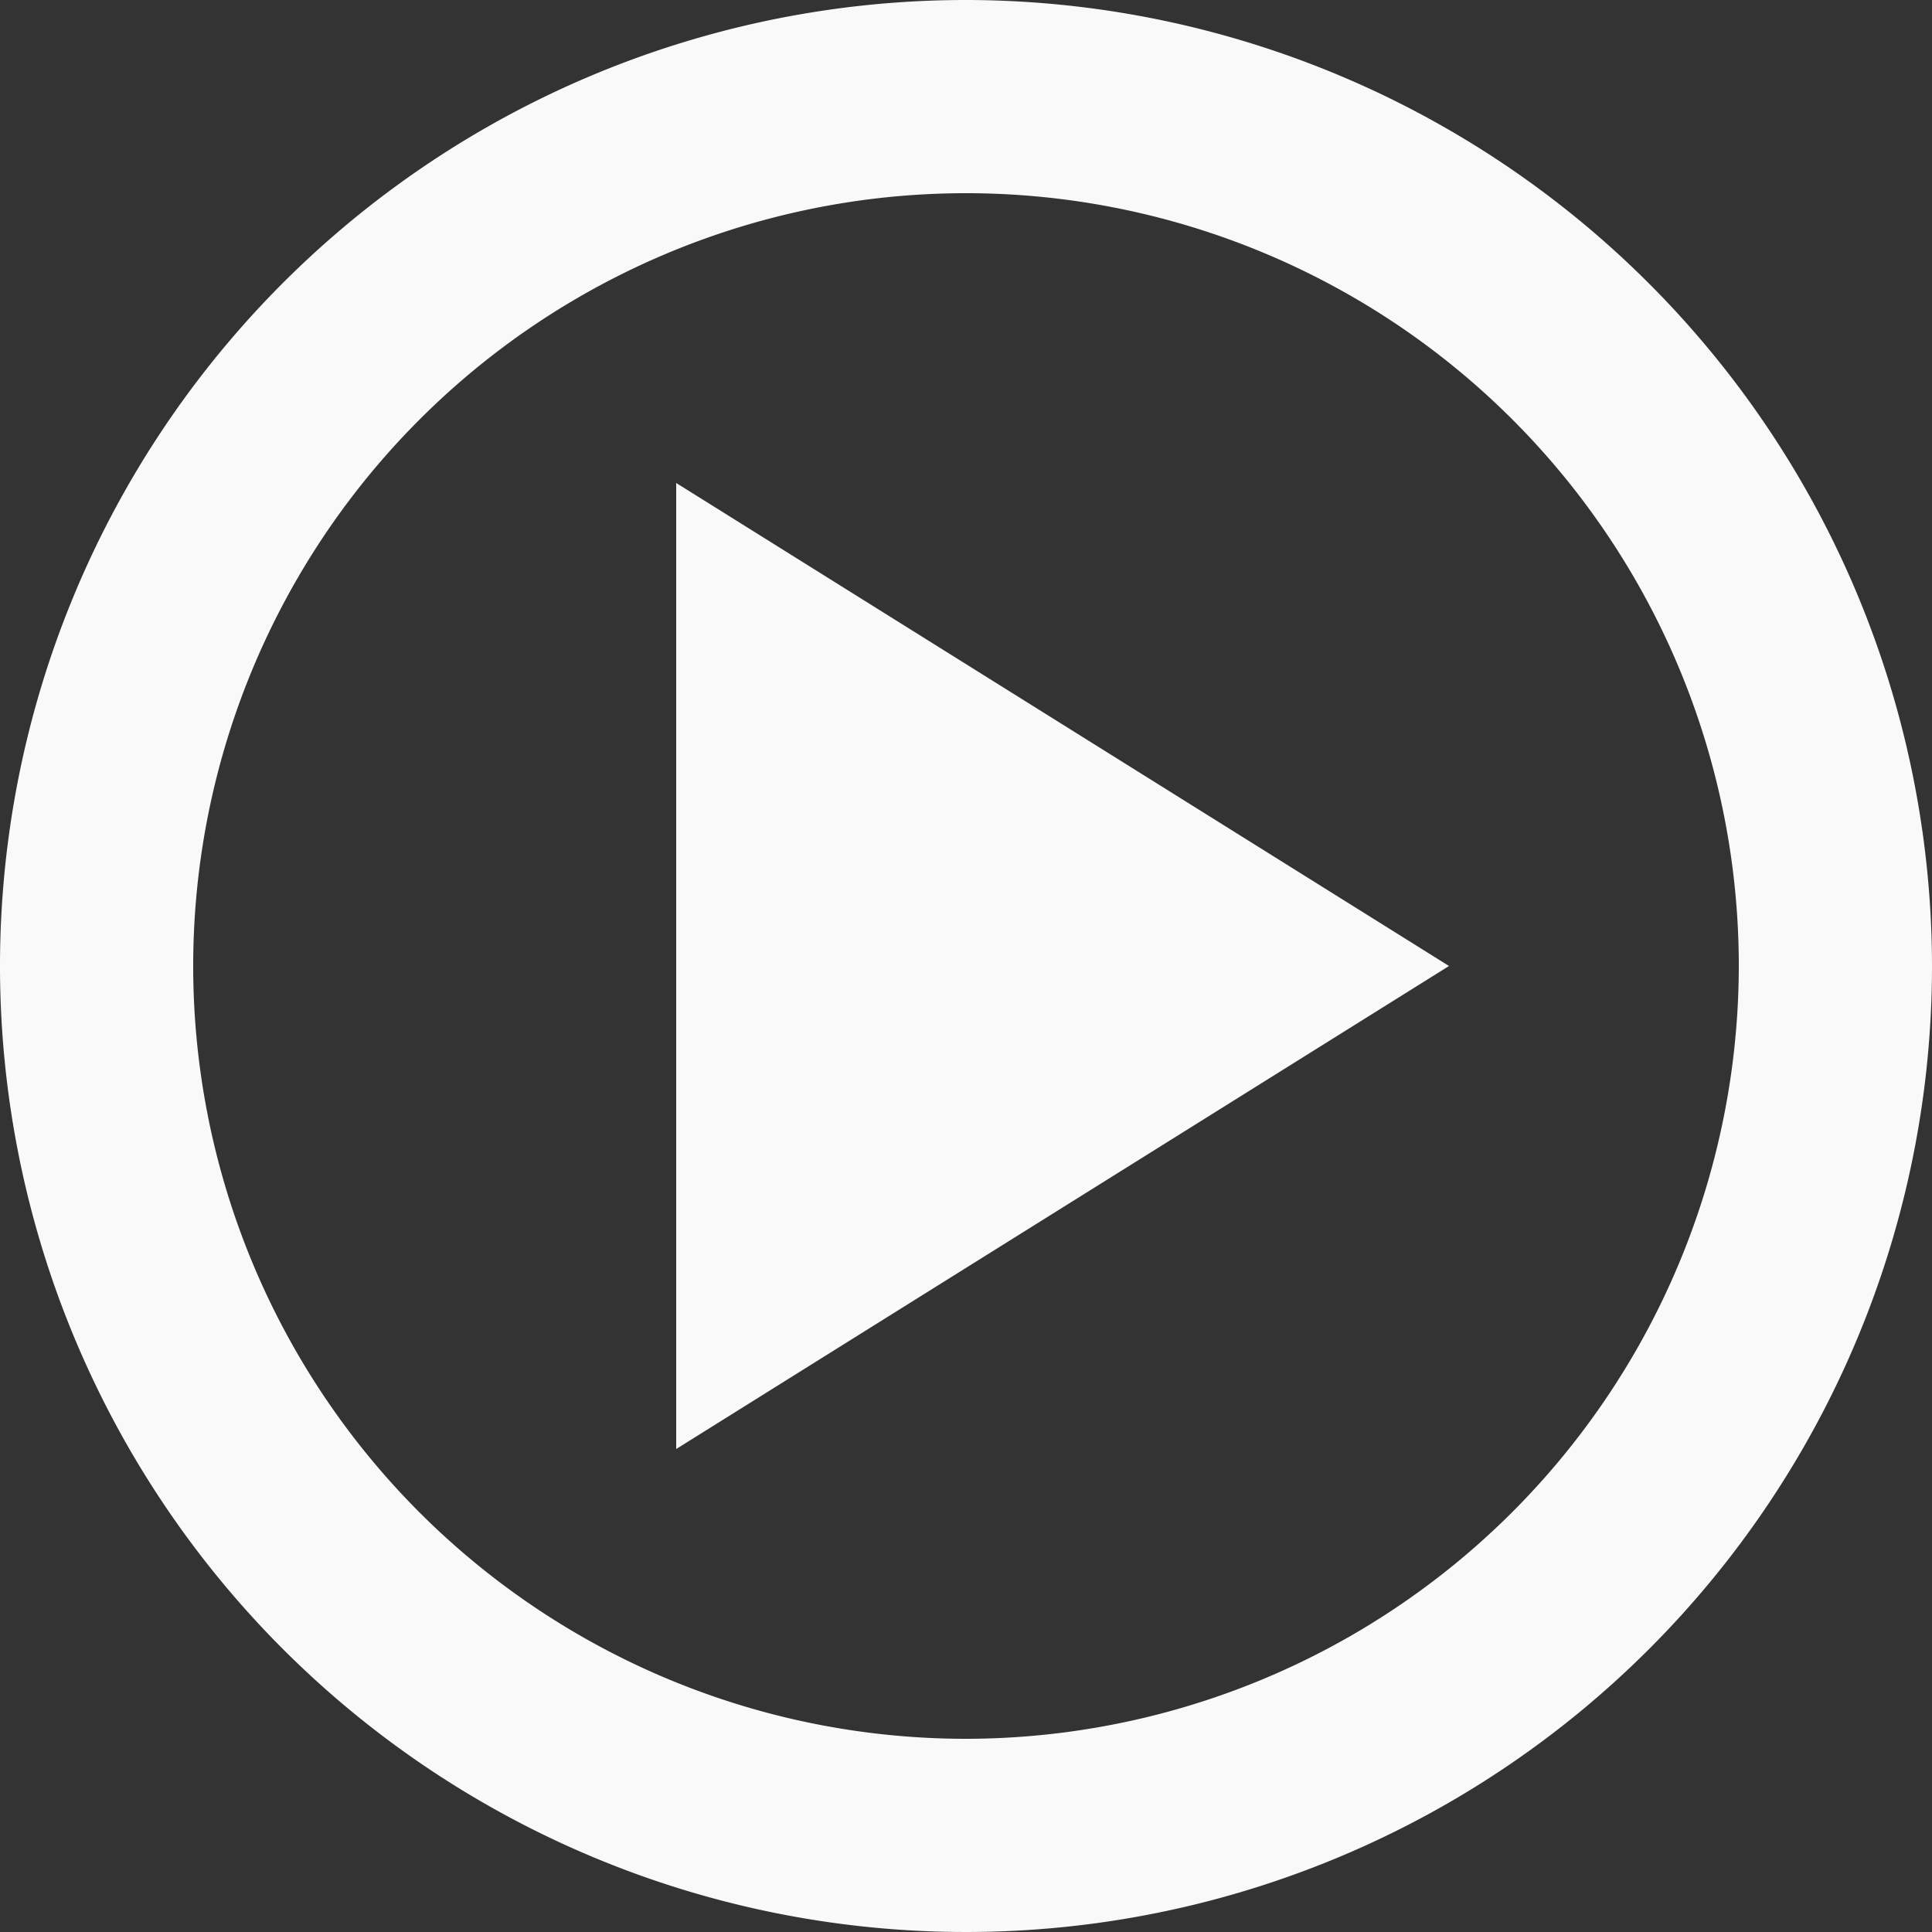 <svg id="play-circle" xmlns="http://www.w3.org/2000/svg" width="50" height="50" viewBox="0 0 50 50">
  <rect x="0" y="0" width="50" height="50" fill="#333333" stroke="none"/>
  <path id="Trazado_829" data-name="Trazado 829" d="M27,2A25,25,0,1,0,52,27,25.028,25.028,0,0,0,27,2Zm0,45A20,20,0,1,1,47,27,20.023,20.023,0,0,1,27,47Z" transform="translate(-2 -2)" fill="#f9f9f9"/>
  <path id="Trazado_830" data-name="Trazado 830" d="M9,32,29,19.5,9,7Z" transform="translate(8.5 5.5)" fill="#f9f9f9"/>
</svg>
